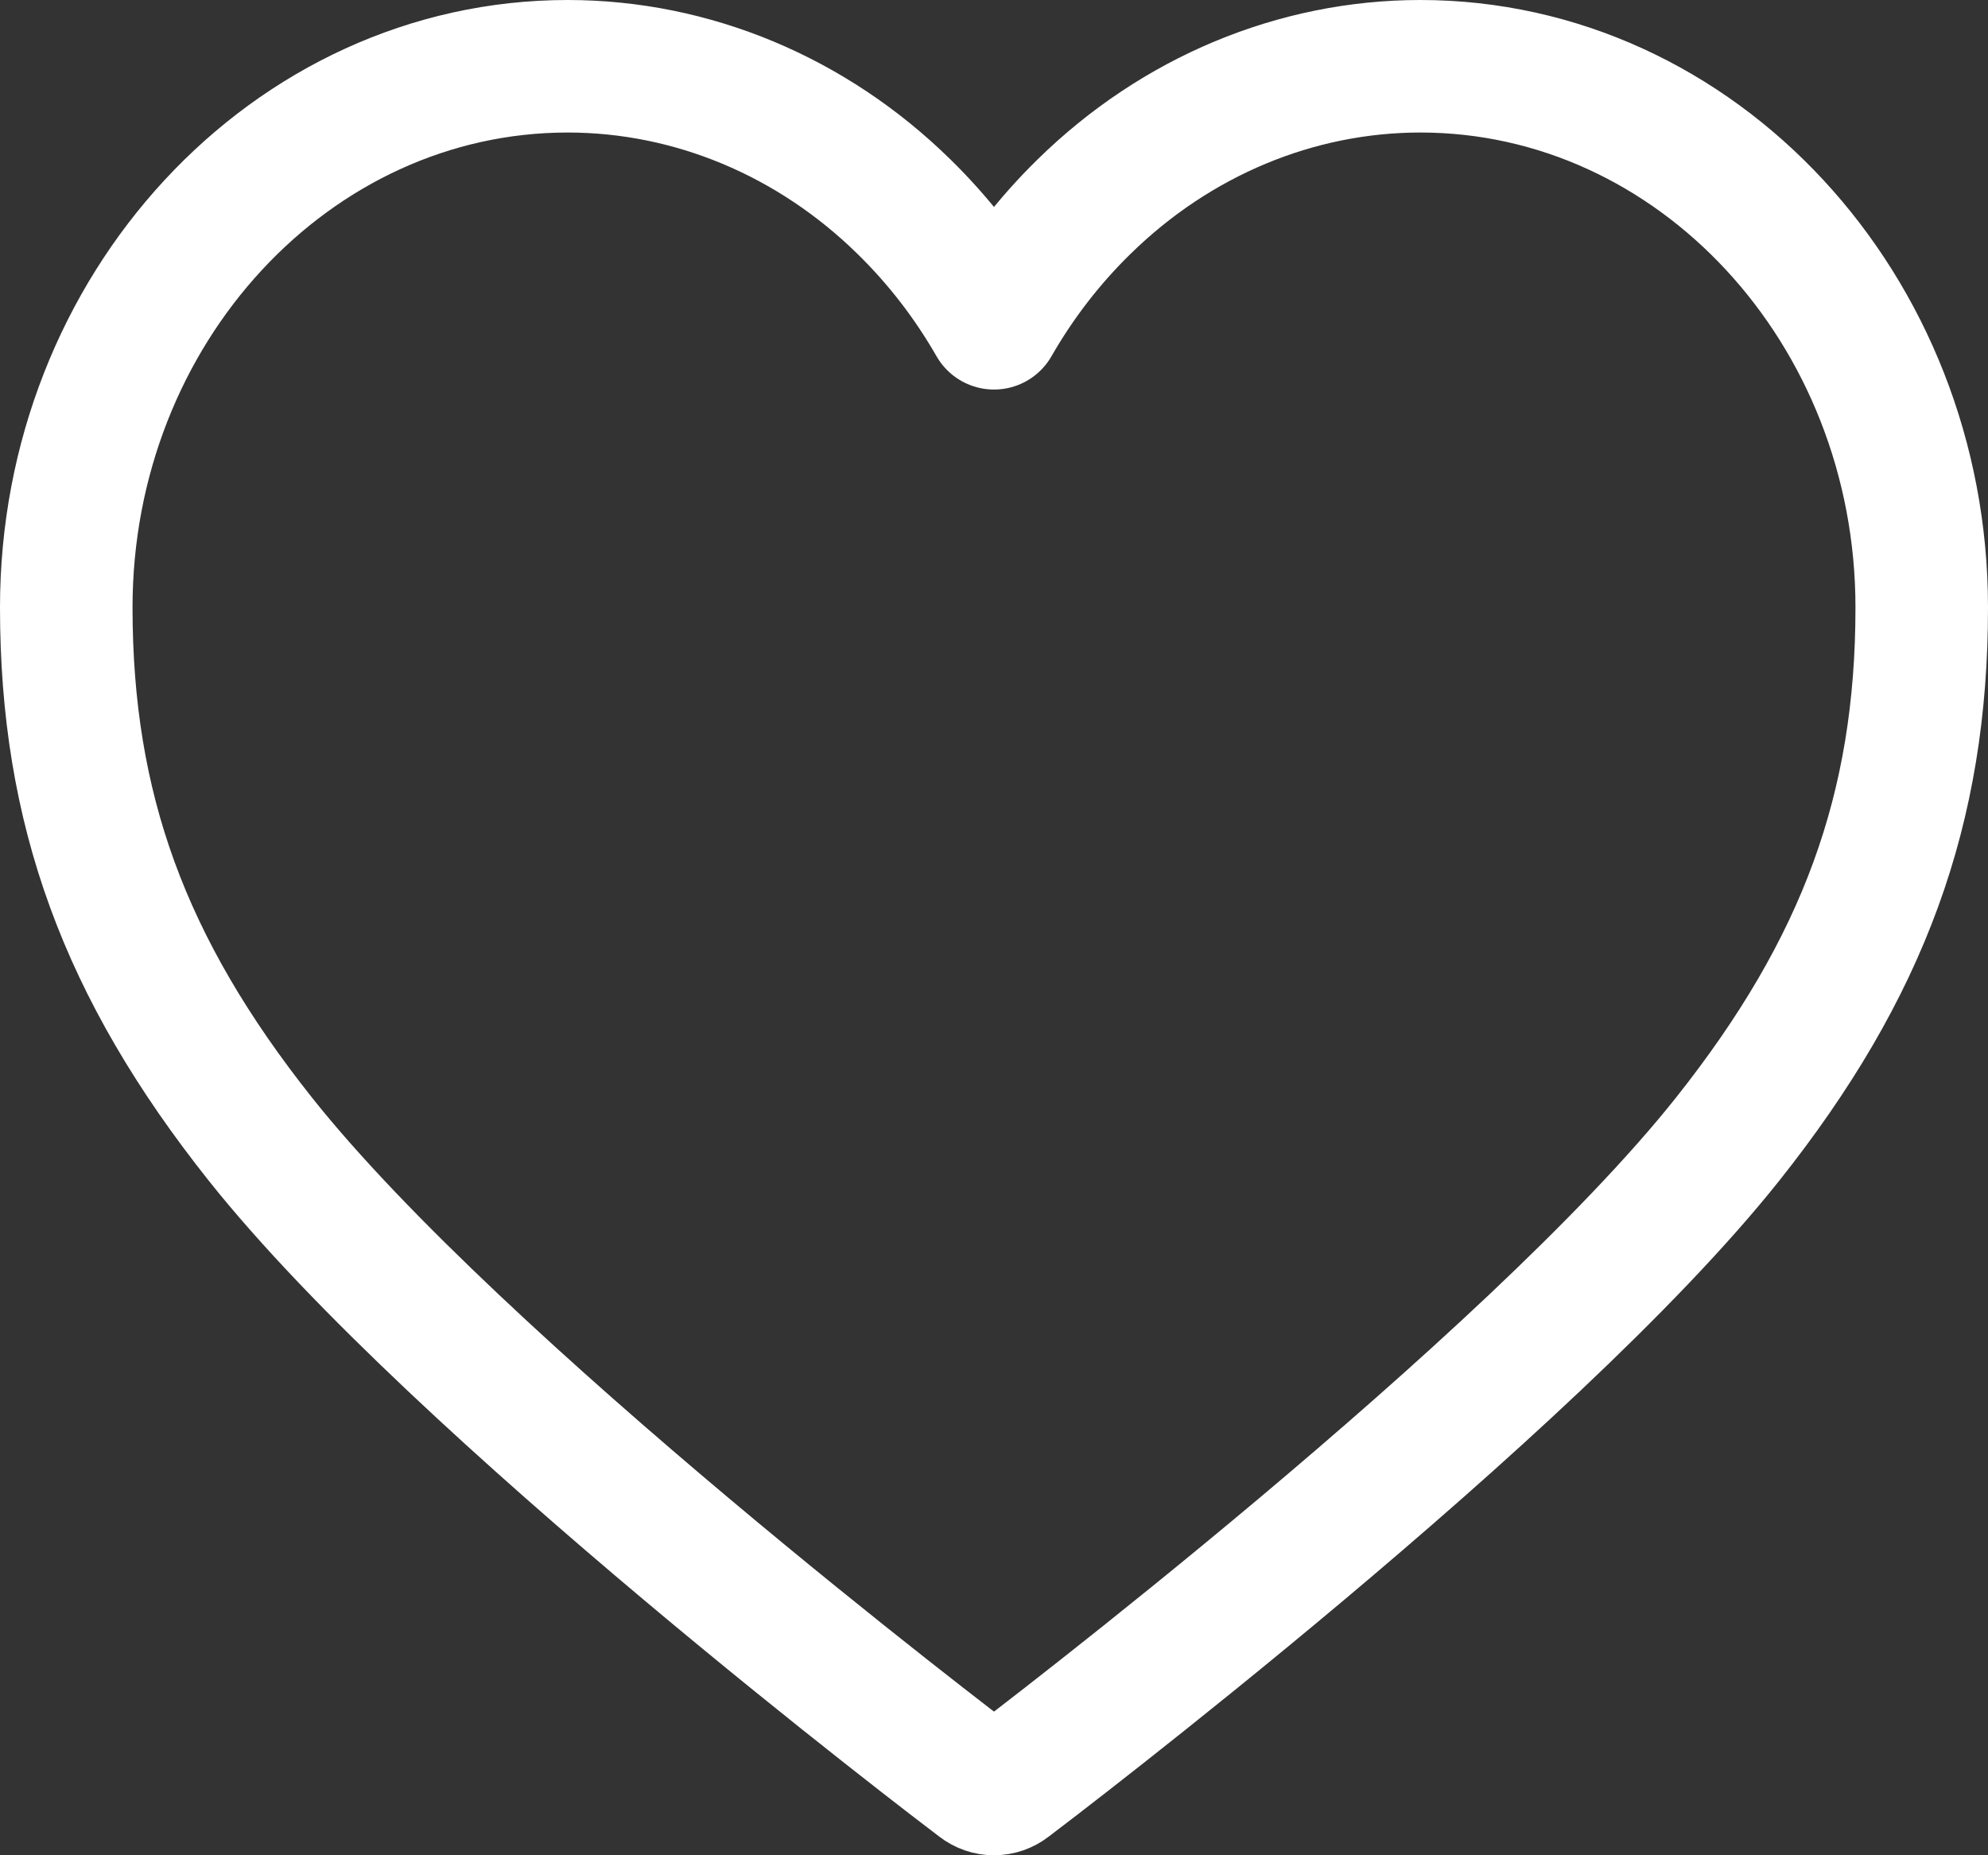 <svg width="30" height="28" viewBox="0 0 30 28" fill="none" xmlns="http://www.w3.org/2000/svg">
<rect x="0" y="0" width="30" height="28" fill="#333333" stroke="none"/>
<path d="M21.432 1C19.556 1.001 17.747 1.757 16.359 3.119C15.832 3.634 15.374 4.226 15 4.879C14.626 4.226 14.168 3.634 13.641 3.119C12.252 1.756 10.444 1.001 8.568 1C4.395 1 1 4.664 1 9.168C1 12.207 1.876 14.607 3.929 17.192C6.913 20.949 14.463 26.683 14.783 26.925C14.846 26.974 14.922 27 15 27C15.078 27 15.154 26.974 15.217 26.925C15.537 26.683 23.087 20.949 26.071 17.192C28.124 14.607 29 12.207 29 9.168C29 4.664 25.605 1 21.432 1Z" stroke="white" stroke-width="2" stroke-linejoin="round"/>
</svg>
